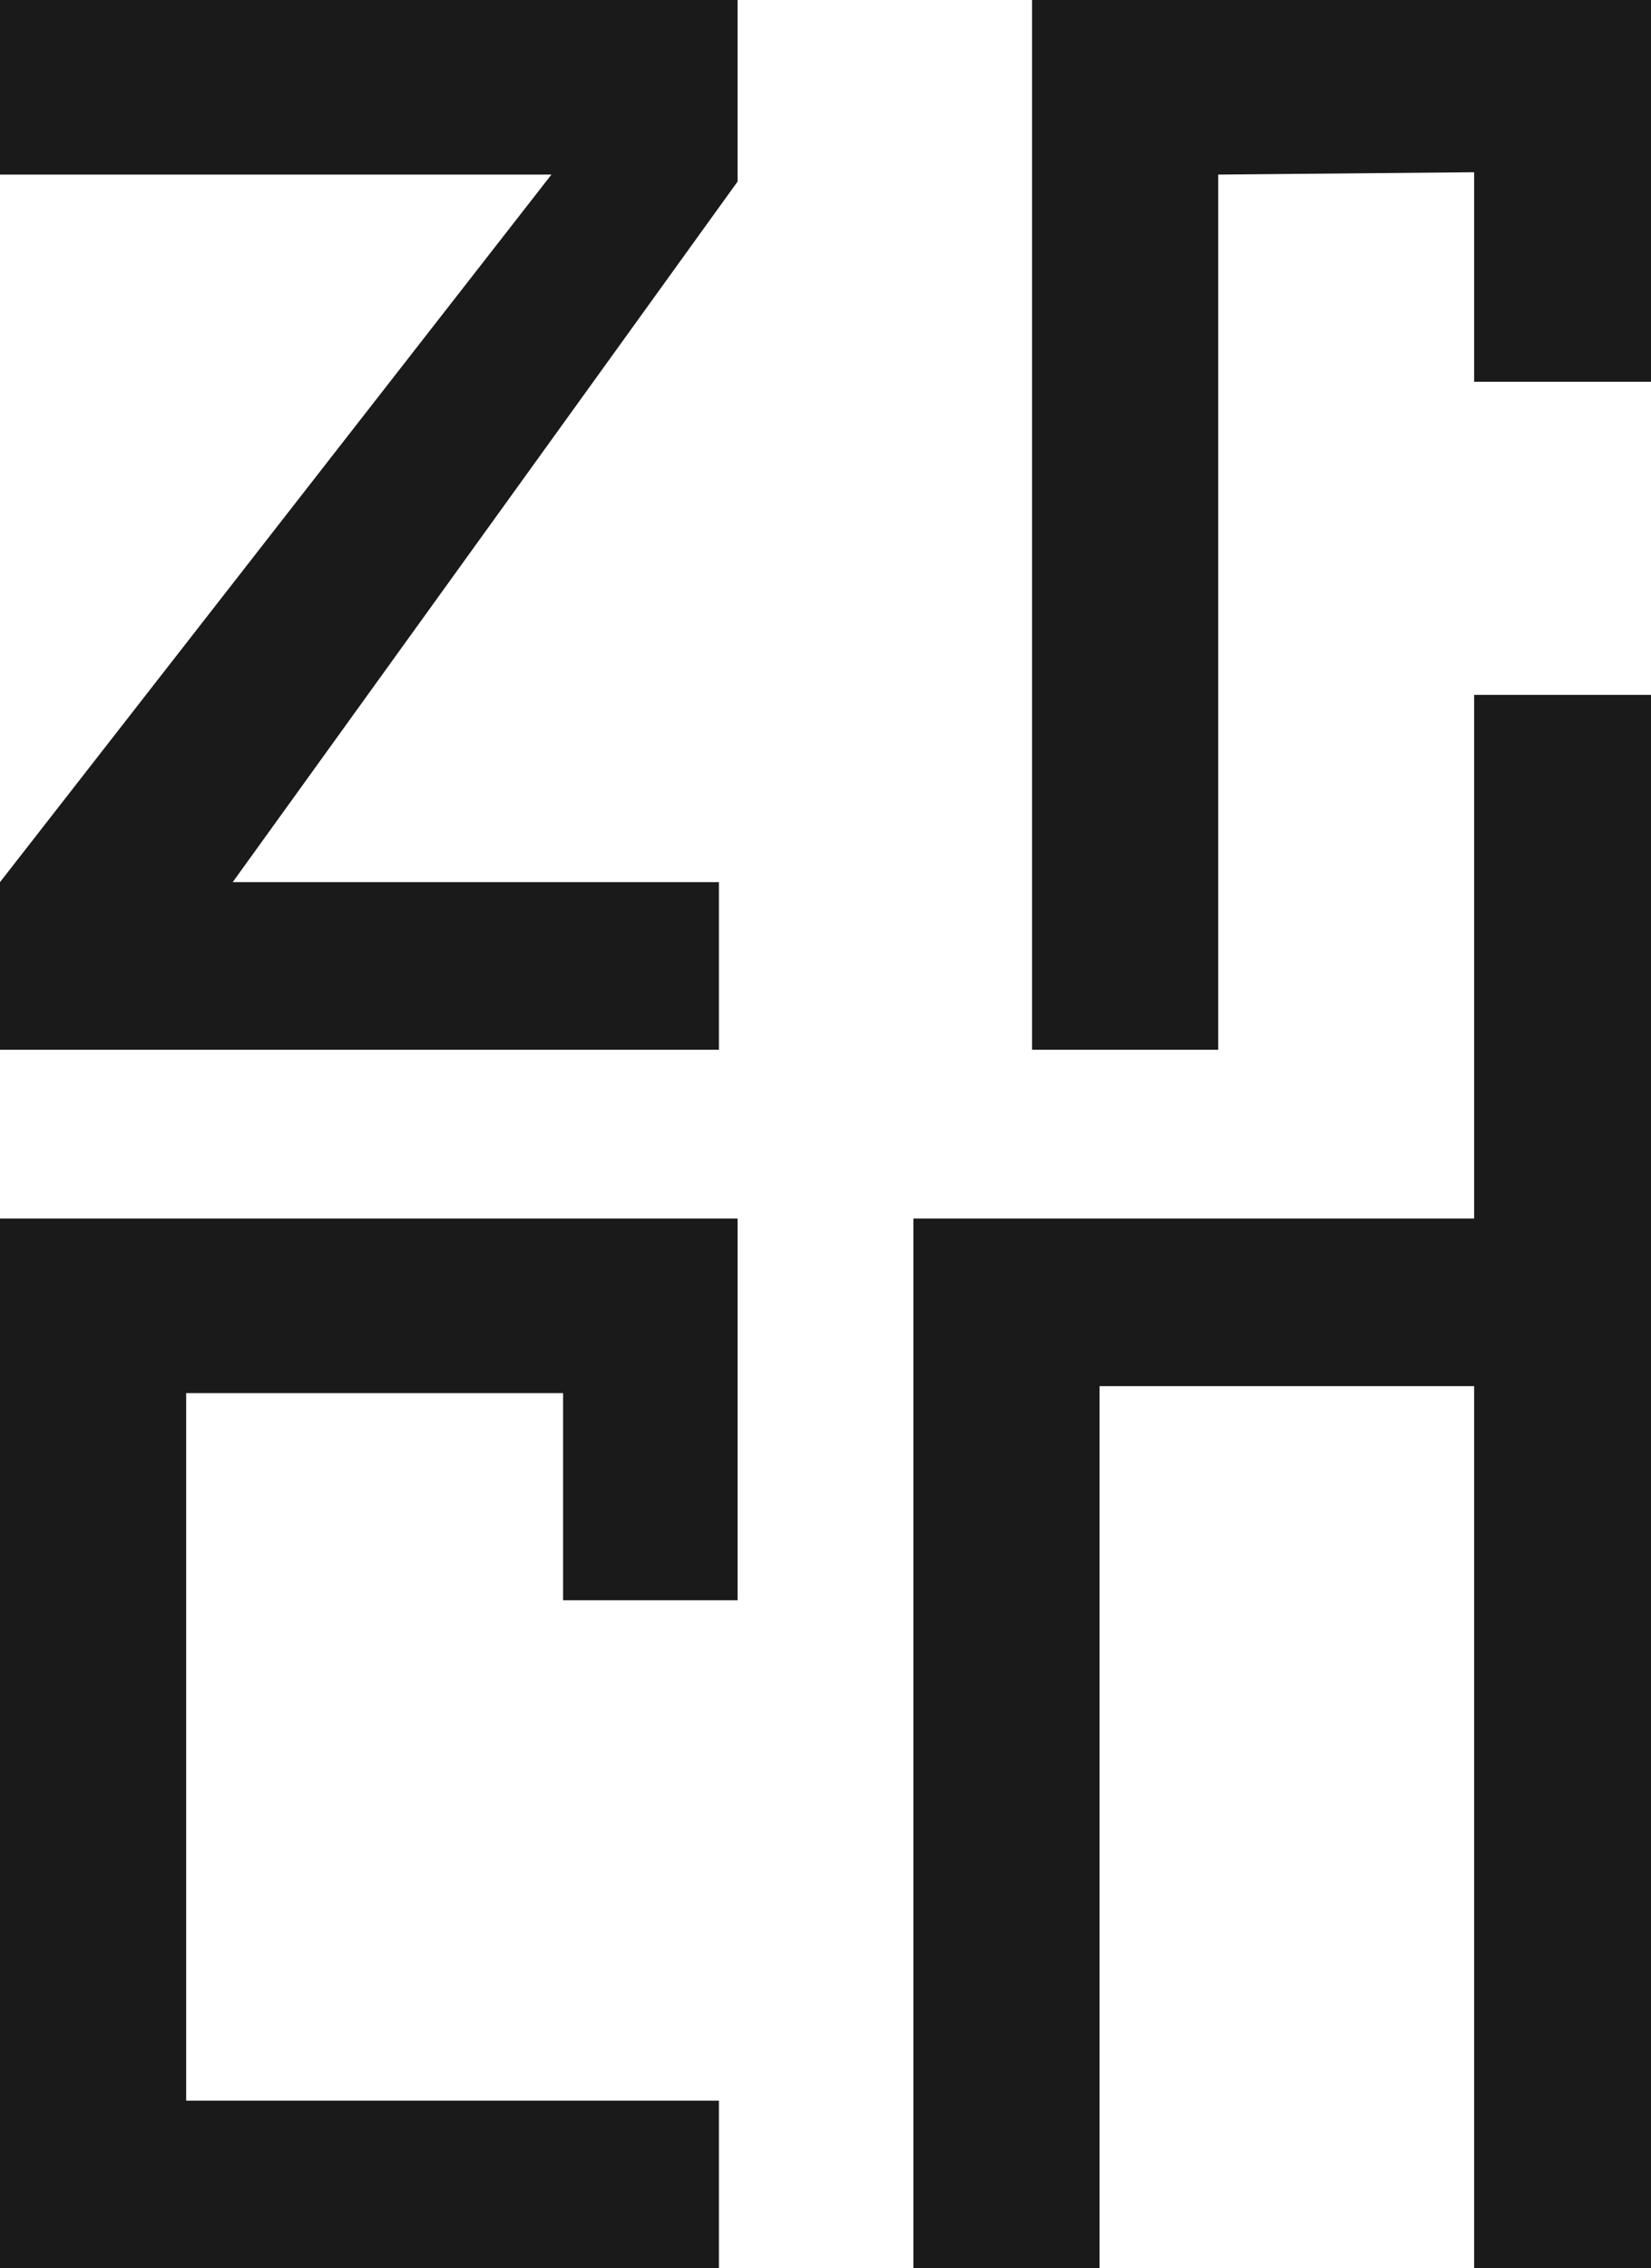 <svg xmlns="http://www.w3.org/2000/svg" viewBox="0 0 218.44 300"><defs><style>.cls-1{fill:#1a1a1a;}</style></defs><title>Element 4</title><g id="Ebene_2" data-name="Ebene 2"><g id="Ebene_1-2" data-name="Ebene 1"><polygon class="cls-1" points="0 161.16 0 300 95.12 300 95.12 277.83 24.63 277.83 24.63 184.25 74.5 184.25 74.5 211.65 97.59 211.65 97.59 161.16 0 161.16"/><polygon class="cls-1" points="195.04 91.9 195.04 161.16 120.85 161.16 120.85 300 145.48 300 145.48 183.33 195.04 183.33 195.04 300 218.44 300 218.44 91.9 195.04 91.9"/><polygon class="cls-1" points="0 0 0 23.09 72.96 23.09 0 116.67 0 138.84 95.12 138.84 95.12 116.67 30.79 116.67 97.59 24.01 97.59 0 0 0"/><polygon class="cls-1" points="136.55 0 136.55 138.84 161.18 138.84 161.18 23.09 195.04 22.78 195.04 50.49 218.44 50.49 218.44 0 136.55 0"/></g></g></svg>